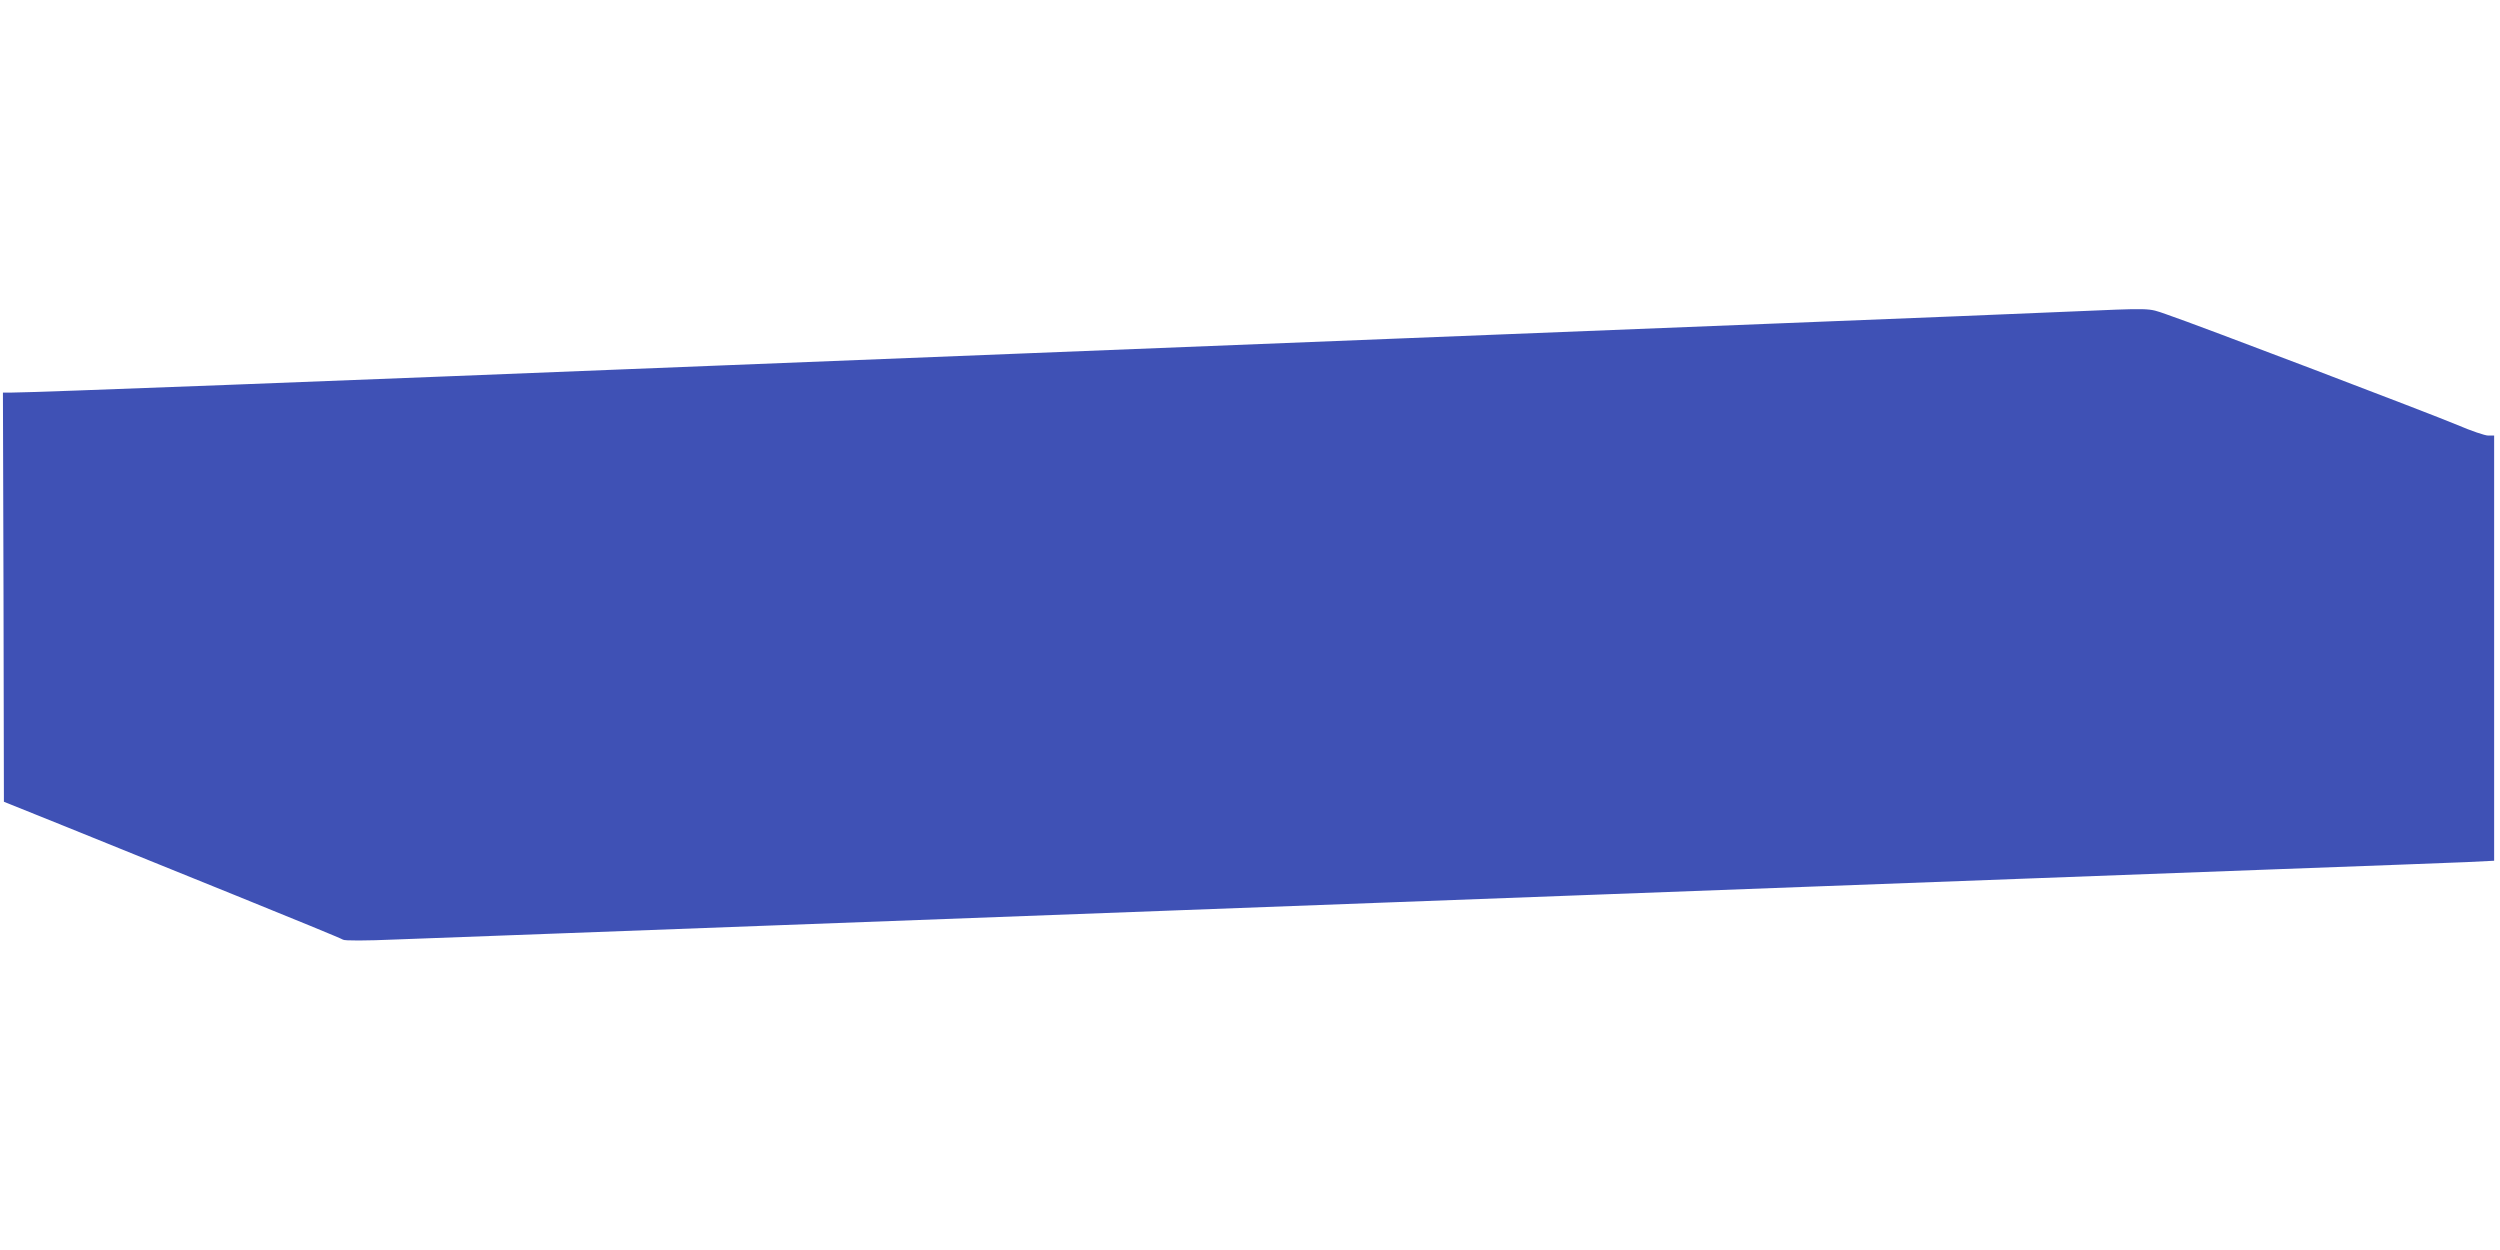 <?xml version="1.0" standalone="no"?>
<!DOCTYPE svg PUBLIC "-//W3C//DTD SVG 20010904//EN"
 "http://www.w3.org/TR/2001/REC-SVG-20010904/DTD/svg10.dtd">
<svg version="1.0" xmlns="http://www.w3.org/2000/svg"
 width="1280pt" height="640pt" viewBox="0 0 1280 640"
 preserveAspectRatio="xMidYMid meet">
<g transform="translate(0,640) scale(0.1,-0.1)"
fill="#3f51b5" stroke="none">
<path d="M10580 4804 c-173 -8 -828 -34 -1455 -59 -627 -25 -1531 -61 -2010
-80 -478 -19 -1327 -53 -1885 -75 -558 -22 -1238 -49 -1510 -60 -2044 -82
-3554 -140 -3660 -140 l-45 0 3 -1047 2 -1048 328 -132 c180 -73 568 -230 862
-349 294 -119 540 -220 546 -225 7 -6 115 -6 275 1 145 5 509 19 809 30 300
11 781 29 1070 40 289 11 770 29 1070 40 300 11 781 29 1070 40 289 11 770 29
1070 40 300 11 781 29 1070 40 289 11 770 29 1070 40 300 11 781 29 1070 40
289 11 892 33 1340 50 448 16 879 33 958 36 l142 7 0 1088 0 1089 -31 0 c-16
0 -87 24 -157 54 -130 55 -1340 516 -1491 567 -96 33 -63 32 -511 13z"/>
</g>
</svg>
